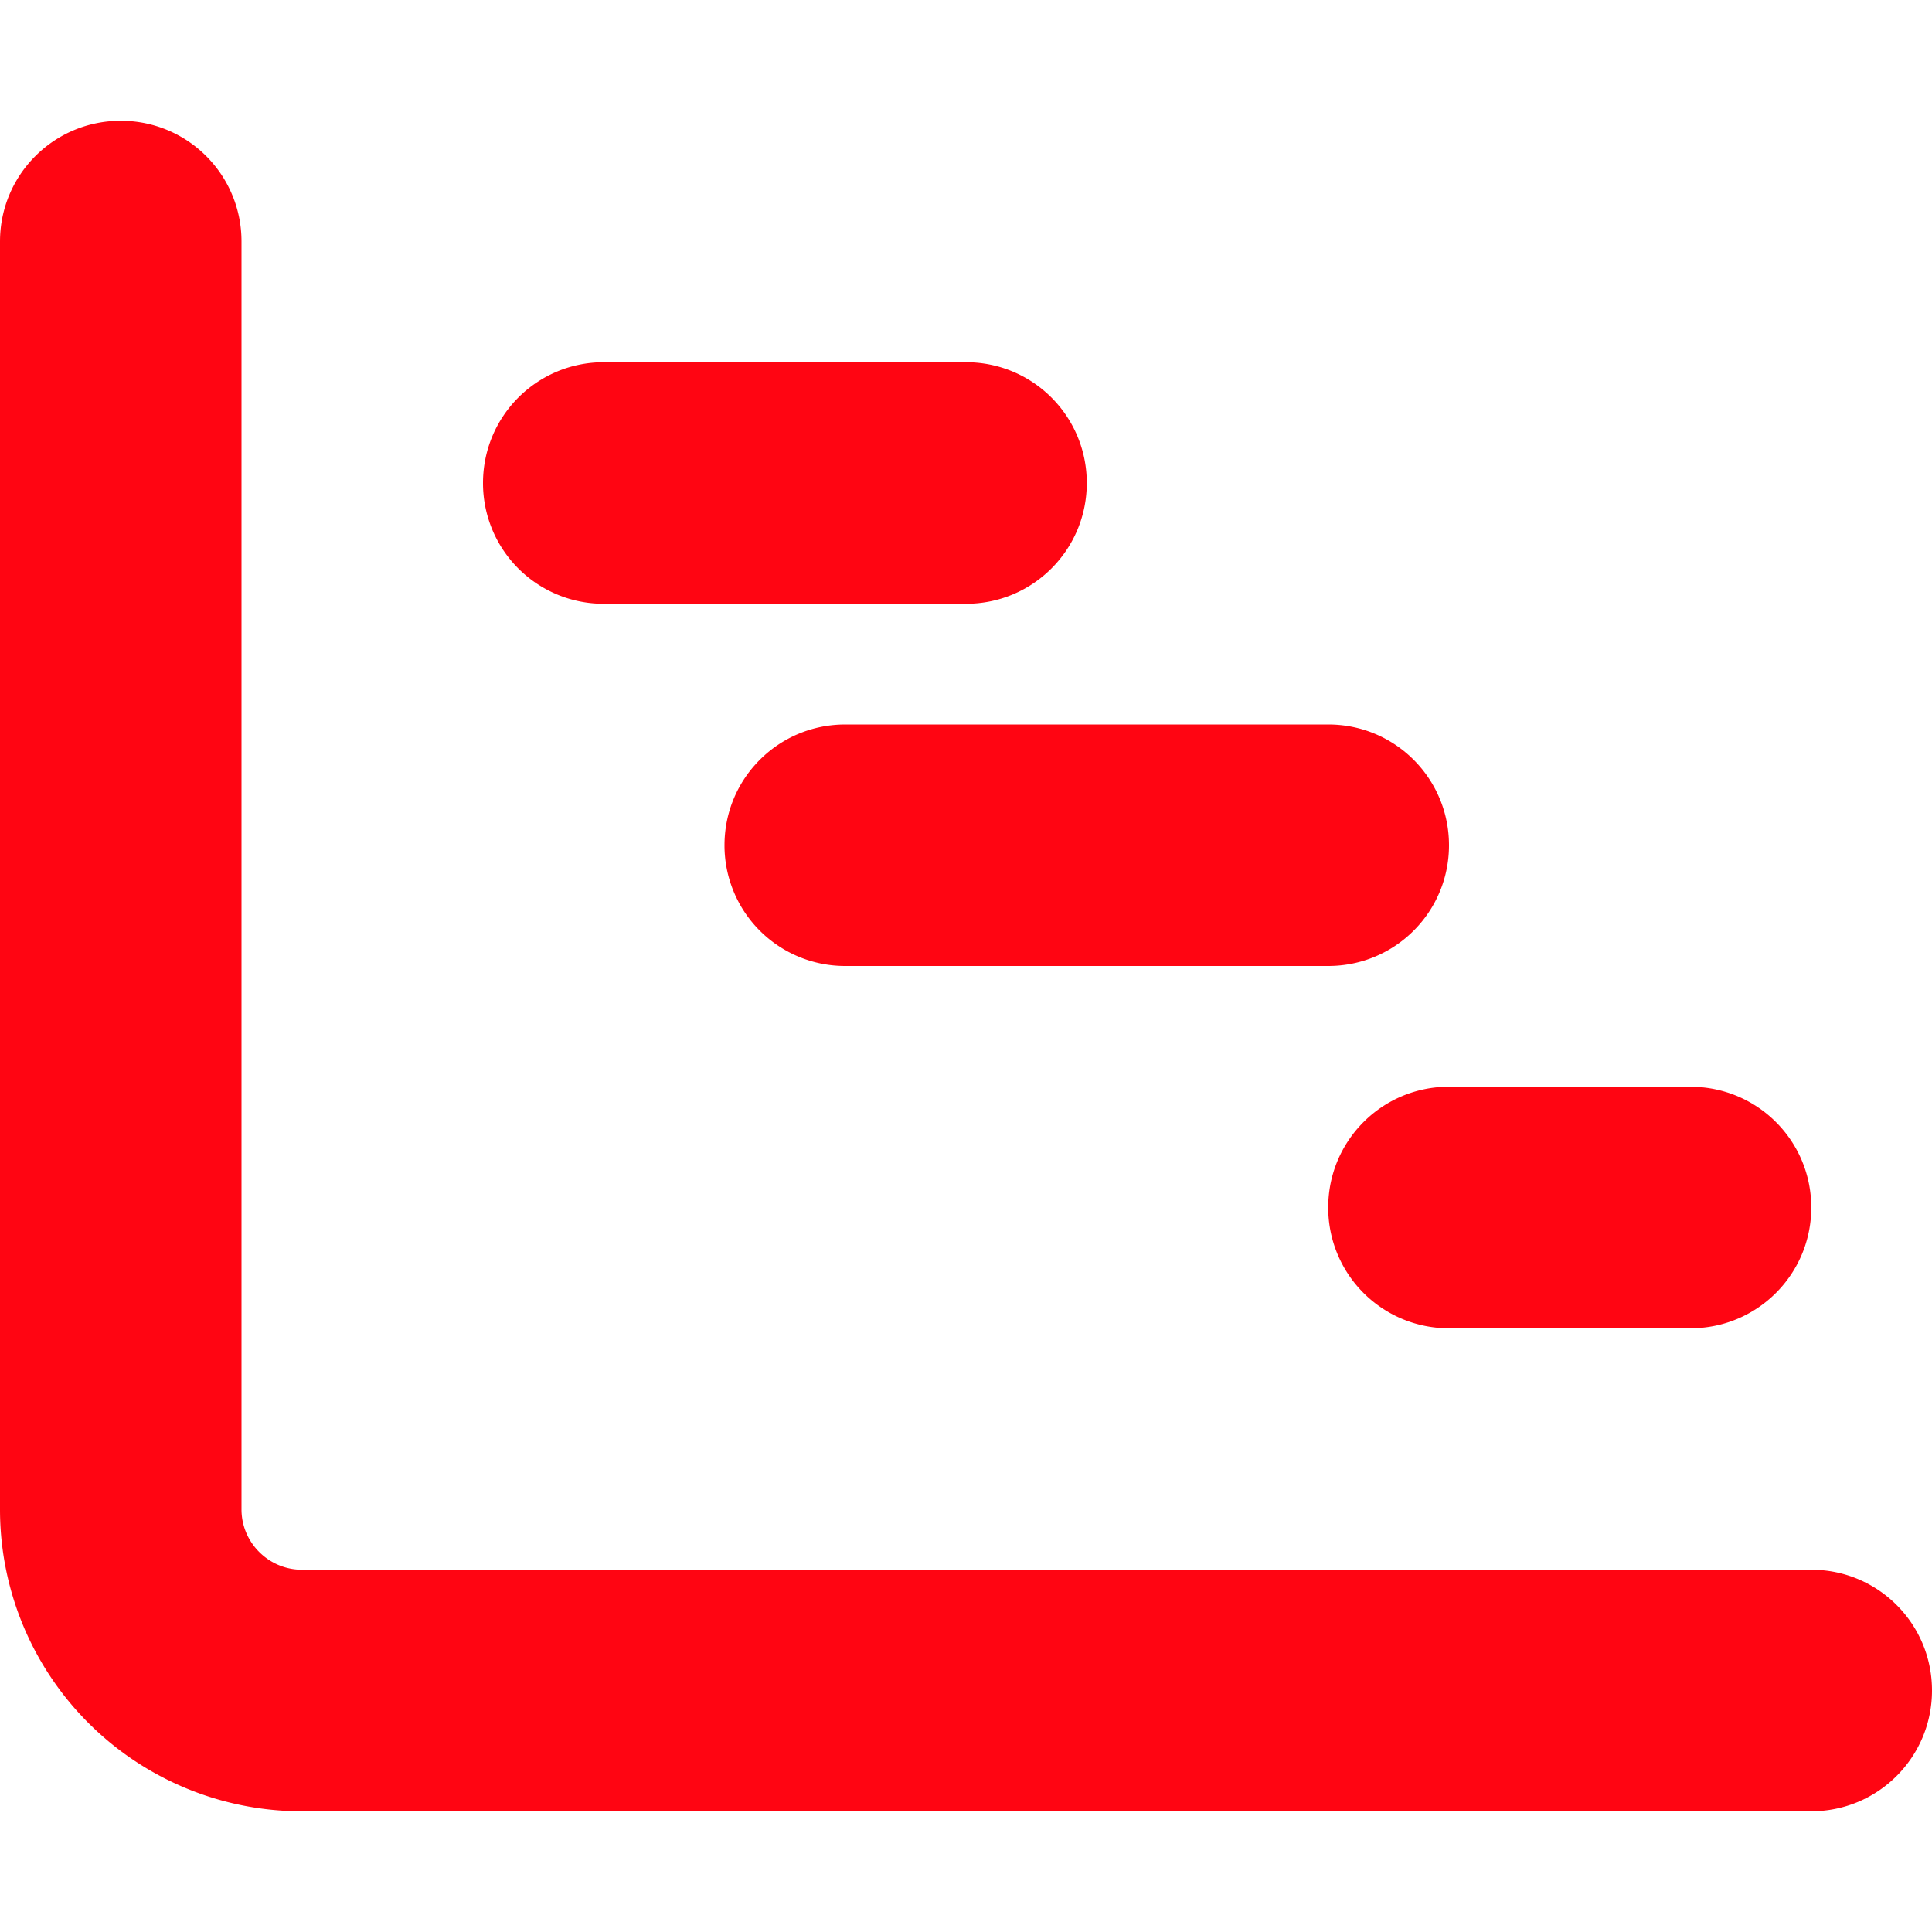 <svg xmlns="http://www.w3.org/2000/svg" width="35" height="35"><path style="stroke:none;fill-rule:nonzero;fill:#ff0512;fill-opacity:1" d="M2.188 2.188c1.21 0 2.187.976 2.187 2.187v22.969c0 .601.492 1.093 1.094 1.093h27.343c1.211 0 2.188.977 2.188 2.188 0 1.21-.977 2.188-2.188 2.188H5.47A5.465 5.465 0 0 1 0 27.343V4.376c0-1.21.977-2.188 2.188-2.188ZM8.75 8.75c0-1.21.977-2.188 2.188-2.188H17.5c1.21 0 2.188.977 2.188 2.188 0 1.21-.977 2.188-2.188 2.188h-6.563A2.184 2.184 0 0 1 8.75 8.75Zm6.563 4.375h8.75c1.21 0 2.187.977 2.187 2.188 0 1.21-.977 2.187-2.188 2.187h-8.75a2.184 2.184 0 0 1-2.187-2.188c0-1.21.977-2.187 2.188-2.187Zm10.937 6.563h4.375c1.21 0 2.188.976 2.188 2.187 0 1.21-.977 2.188-2.188 2.188H26.25a2.184 2.184 0 0 1-2.188-2.188c0-1.21.977-2.188 2.188-2.188Zm0 0"/></svg>